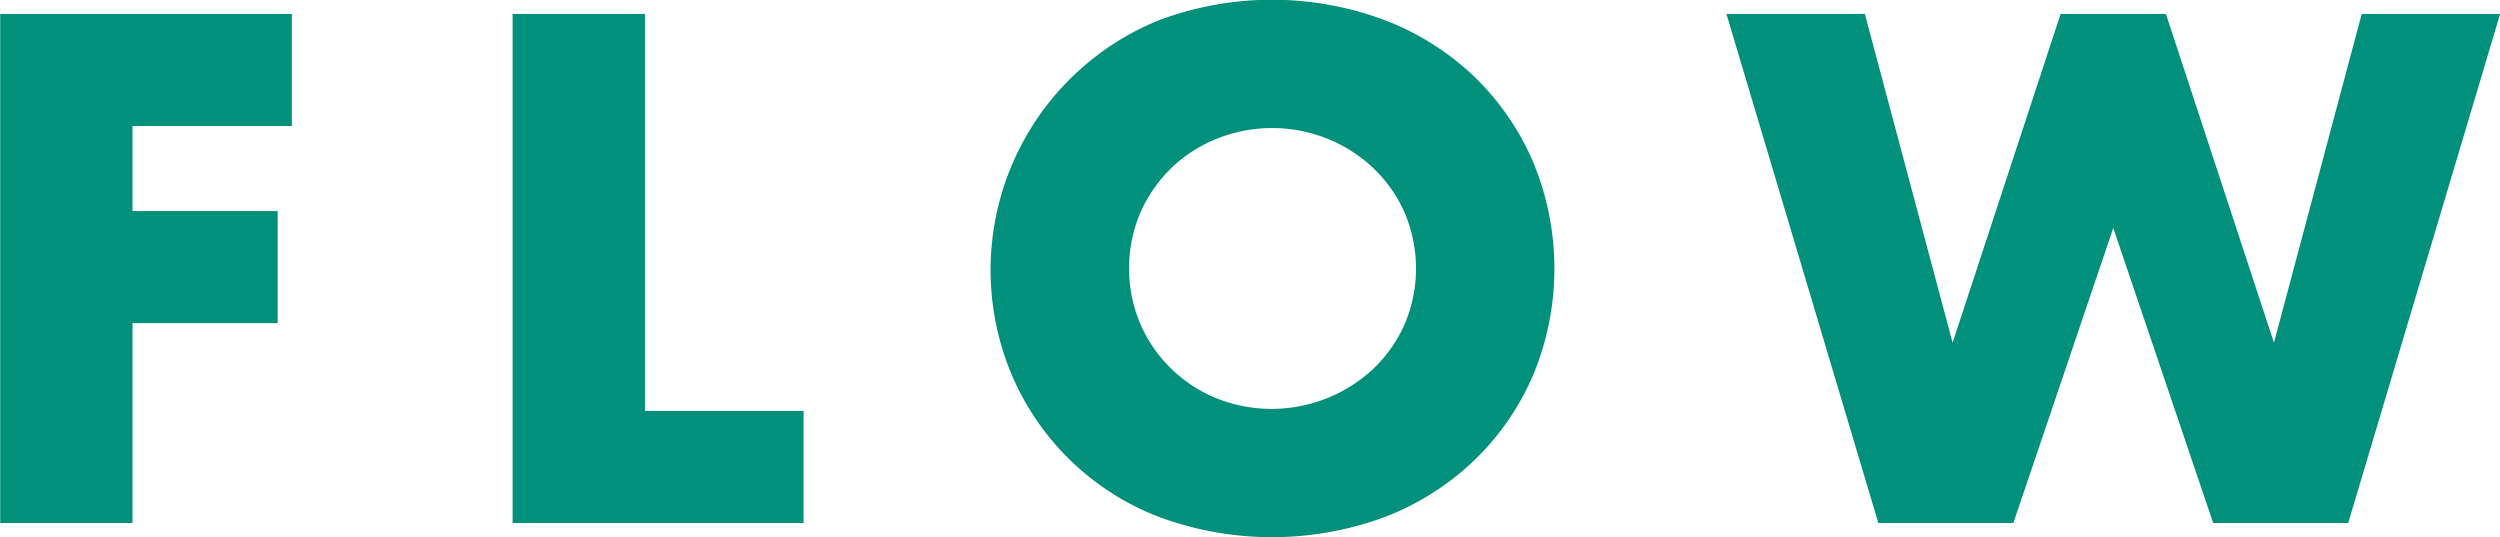 <svg xmlns="http://www.w3.org/2000/svg" width="111.094" height="23.88" viewBox="0 0 111.094 23.88">
  <defs>
    <style>
      .cls-1 {
        fill: #00907b;
        fill-rule: evenodd;
      }
    </style>
  </defs>
  <path id="FLOW" class="cls-1" d="M575.75,2132.71H562.79v22.62h5.88v-8.88h6.45v-4.98h-6.45v-3.78h7.08v-4.98Zm9.81,0v22.62h12.93v-4.98h-7.05v-17.64h-5.88Zm27.9,8.82a6.3,6.3,0,0,1,1.38-1.98,6.225,6.225,0,0,1,2.025-1.3,6.595,6.595,0,0,1,4.89,0,6.4,6.4,0,0,1,2.04,1.3,6.179,6.179,0,0,1,1.4,1.98,6.334,6.334,0,0,1,0,4.98,6.179,6.179,0,0,1-1.4,1.98,6.619,6.619,0,0,1-6.93,1.31,6.259,6.259,0,0,1-3.4-3.29A6.334,6.334,0,0,1,613.46,2141.53Zm-5.73,7.19a11.643,11.643,0,0,0,6.525,6.33,14.453,14.453,0,0,0,10.1,0,11.933,11.933,0,0,0,3.975-2.54,11.581,11.581,0,0,0,2.595-3.79,12.316,12.316,0,0,0,0-9.39,11.623,11.623,0,0,0-2.595-3.8,11.91,11.91,0,0,0-3.975-2.53,14.306,14.306,0,0,0-10.1,0A11.979,11.979,0,0,0,607.73,2148.72Zm31.77-16.01,6.75,22.62h6l4.44-13.11,4.44,13.11h6l6.75-22.62h-6.15l-3.9,14.61-4.8-14.61h-4.68l-4.8,14.61-3.9-14.61H639.5Z" transform="translate(-562.781 -2132.09)"/>
</svg>
